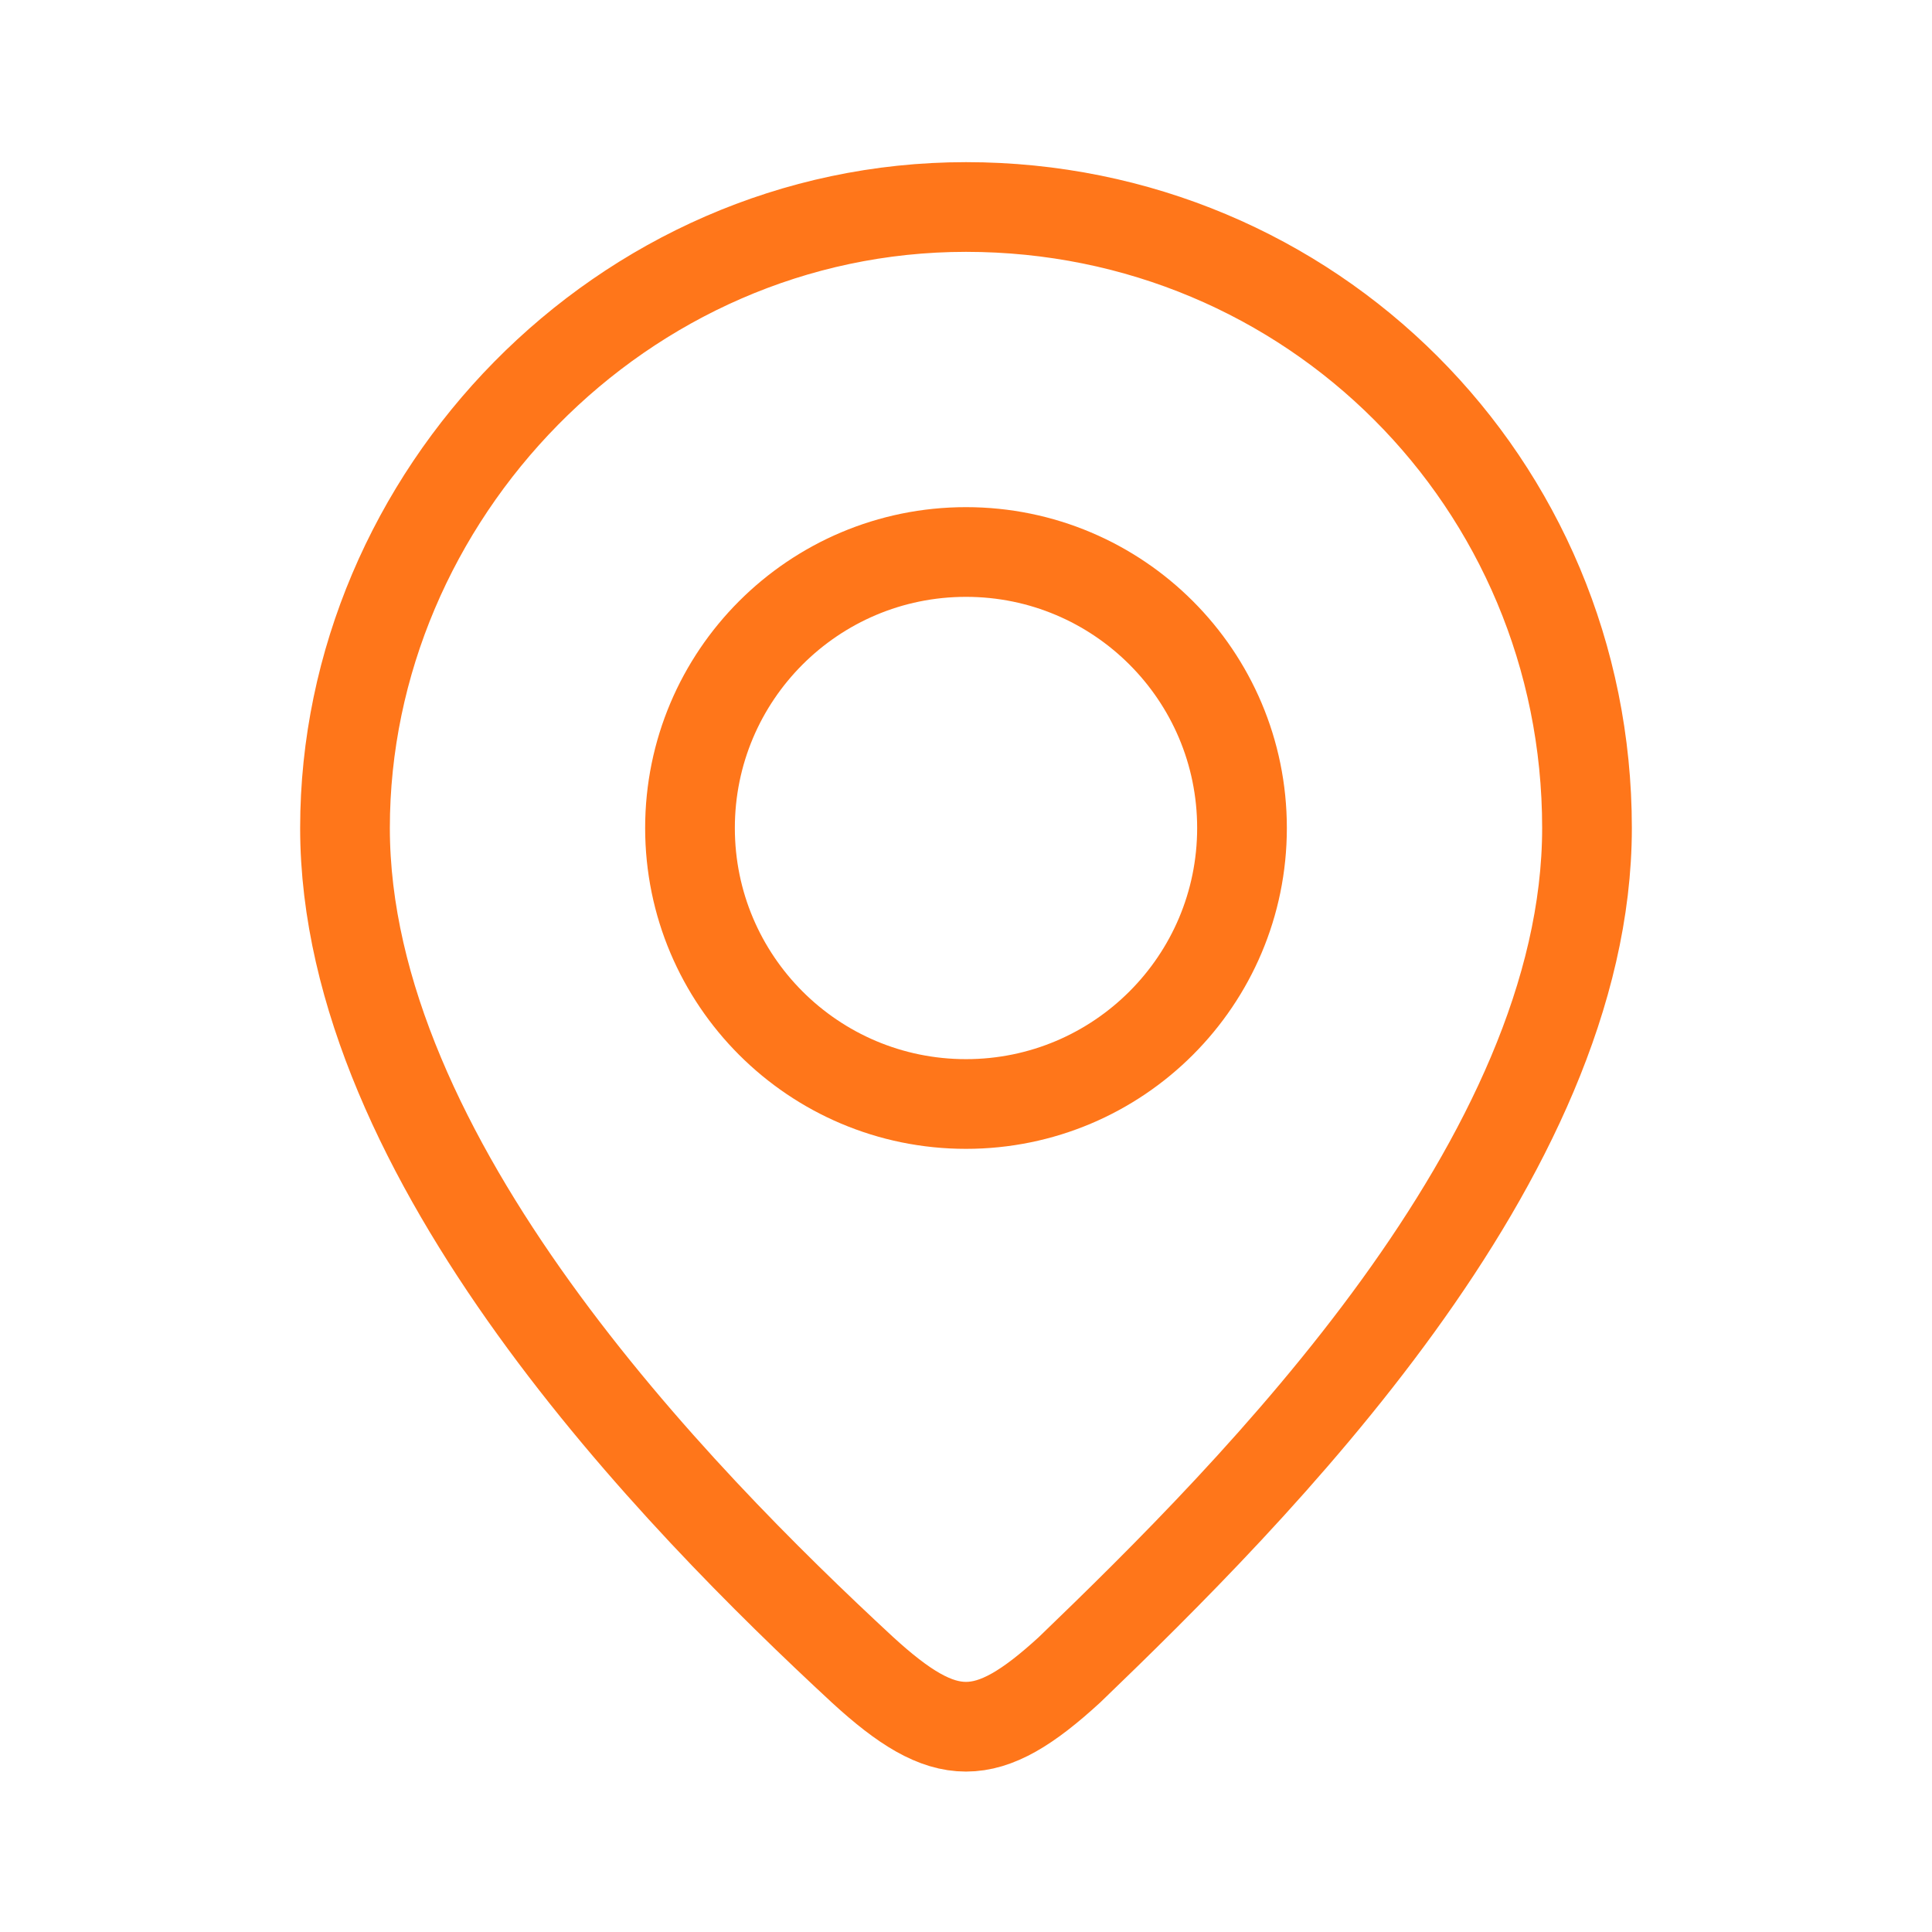 <?xml version="1.0" encoding="UTF-8"?>
<svg id="Vrstva_1" xmlns="http://www.w3.org/2000/svg" version="1.1" viewBox="0 0 28 28">
  <!-- Generator: Adobe Illustrator 29.0.0, SVG Export Plug-In . SVG Version: 2.1.0 Build 186)  -->
  <defs>
    <style>
      .st0, .st1 {
        fill: #ff761a;
      }

      .st1, .st2 {
        stroke: #ff761a;
        stroke-width: 1.3px;
      }

      .st1, .st2, .st3 {
        stroke-linecap: round;
        stroke-linejoin: round;
      }

      .st2, .st3 {
        fill: none;
      }

      .st3 {
        stroke: #163567;
        stroke-width: 2px;
      }
    </style>
  </defs>
  <g>
    <circle class="st2" cx="172.1" cy="-67.7" r="5"/>
    <path class="st2" d="M178.5-50.7h-12.8c-2.5,0-3.9-2.9-2.4-4.9,2-2.5,5-4.1,8.8-4.1s6.8,1.7,8.8,4.1c1.5,2,.1,4.9-2.4,4.9Z"/>
  </g>
  <path class="st3" d="M-64.8-113.5c-2.4-.2-4.5.9-5.7,2.7-1.2-1.8-3.3-2.9-5.7-2.7-3.2.3-5.5,3.3-5.3,6.6.3,5.9,5.2,11.2,8.3,14.2,1.5,1.4,3.9,1.4,5.4,0,3.1-2.9,8-8.3,8.3-14.2.2-3.2-2.1-6.2-5.3-6.6Z"/>
  <path class="st3" d="M-99.4-107.2l2,6c.1.4.5.6.9.6h6.3c.9,0,1.3,1.2.5,1.7l-5.1,3.7c-.3.2-.5.7-.3,1l2,6c.3.9-.7,1.6-1.4,1l-5.1-3.7c-.3-.2-.8-.2-1.1,0l-5.1,3.7c-.7.5-1.7-.2-1.4-1l2-6c.1-.4,0-.8-.3-1l-5.1-3.7c-.7-.5-.4-1.7.5-1.7h6.3c.4,0,.8-.3.9-.6l2-6c.3-.9,1.5-.9,1.8,0Z"/>
  <g>
    <circle class="st2" cx="120.5" cy="-13.4" r="11"/>
    <line class="st2" x1="120.5" y1="-20" x2="120.5" y2="-13.4"/>
    <line class="st2" x1="123.8" y1="-10.1" x2="120.5" y2="-13.4"/>
  </g>
  <g>
    <circle class="st2" cx="286.6" cy="-140.8" r="11"/>
    <path class="st2" d="M291.6-135.9c-1.3,1.3-3,2.1-4.9,2.1s-3.7-.8-4.9-2.1"/>
    <circle class="st0" cx="282.1" cy="-143.3" r="1"/>
    <circle class="st0" cx="291.1" cy="-143.3" r="1"/>
  </g>
  <g>
    <line class="st2" x1="279.2" y1="-75.2" x2="291.3" y2="-75.2"/>
    <path class="st2" d="M297.3-75.2h2.6c.6,0,.3-2.9.3-2.9-.2-1.6-1.6-3-3-3.4l-3.4-.9c-.2,0-.5-.1-.9-.4,0,0-3.7-3.8-9.4-3.9,0,0-6.5-.2-8.5.2-4.1.8-3.7,6.4-3.7,6.4-.1.2-.8.6-.8,1.3v2c0,.7.4,1.8,1.2,1.8h.4"/>
    <circle class="st2" cx="275.8" cy="-75.7" r="2.6"/>
    <circle class="st2" cx="294" cy="-75.7" r="2.6"/>
  </g>
  <g>
    <g>
      <path class="st2" d="M181.6-31.8s0,2.2,4.1,2.2,5.1-5.4,0-6.2-5.1-6.2,0-6.2,3.2,2.2,3.2,2.2"/>
      <line class="st2" x1="185.6" y1="-43.7" x2="185.6" y2="-27.9"/>
    </g>
    <circle class="st2" cx="185.6" cy="-35.8" r="11"/>
  </g>
  <g>
    <path class="st2" d="M23,12c0,4.8-4.8,9.6-7.5,12.2-1.2,1.1-1.8,1.1-3,0-2.7-2.5-7.5-7.4-7.5-12.2S9,3,14,3s9,4,9,9Z"/>
    <circle class="st2" cx="14" cy="12" r="4"/>
  </g>
  <path class="st1" d="M132.7,81.2c-5,0-9,4-9,9s4.8,9.6,7.5,12.2c1.2,1.1,1.8,1.1,3,0,2.7-2.5,7.5-7.4,7.5-12.2s-4-9-9-9ZM132.7,94.2c-2.2,0-4-1.8-4-4s1.8-4,4-4,4,1.8,4,4-1.8,4-4,4Z"/>
  <path class="st2" d="M237.4-70.3v2.4c0,1.2.5,2.4,1.5,3.3l5.4,4.8v7.6c0,.5.5.9,1,.9l2.7-.5c.8-.1,1.4-.9,1.4-1.7v-6.3l5.4-4.8c.9-.8,1.5-2,1.5-3.3v-2.4h-19.1Z"/>
  <g>
    <circle class="st2" cx="214.8" cy="-36.8" r="10"/>
    <line class="st2" x1="226.8" y1="-24.8" x2="222.4" y2="-29.2"/>
  </g>
</svg>